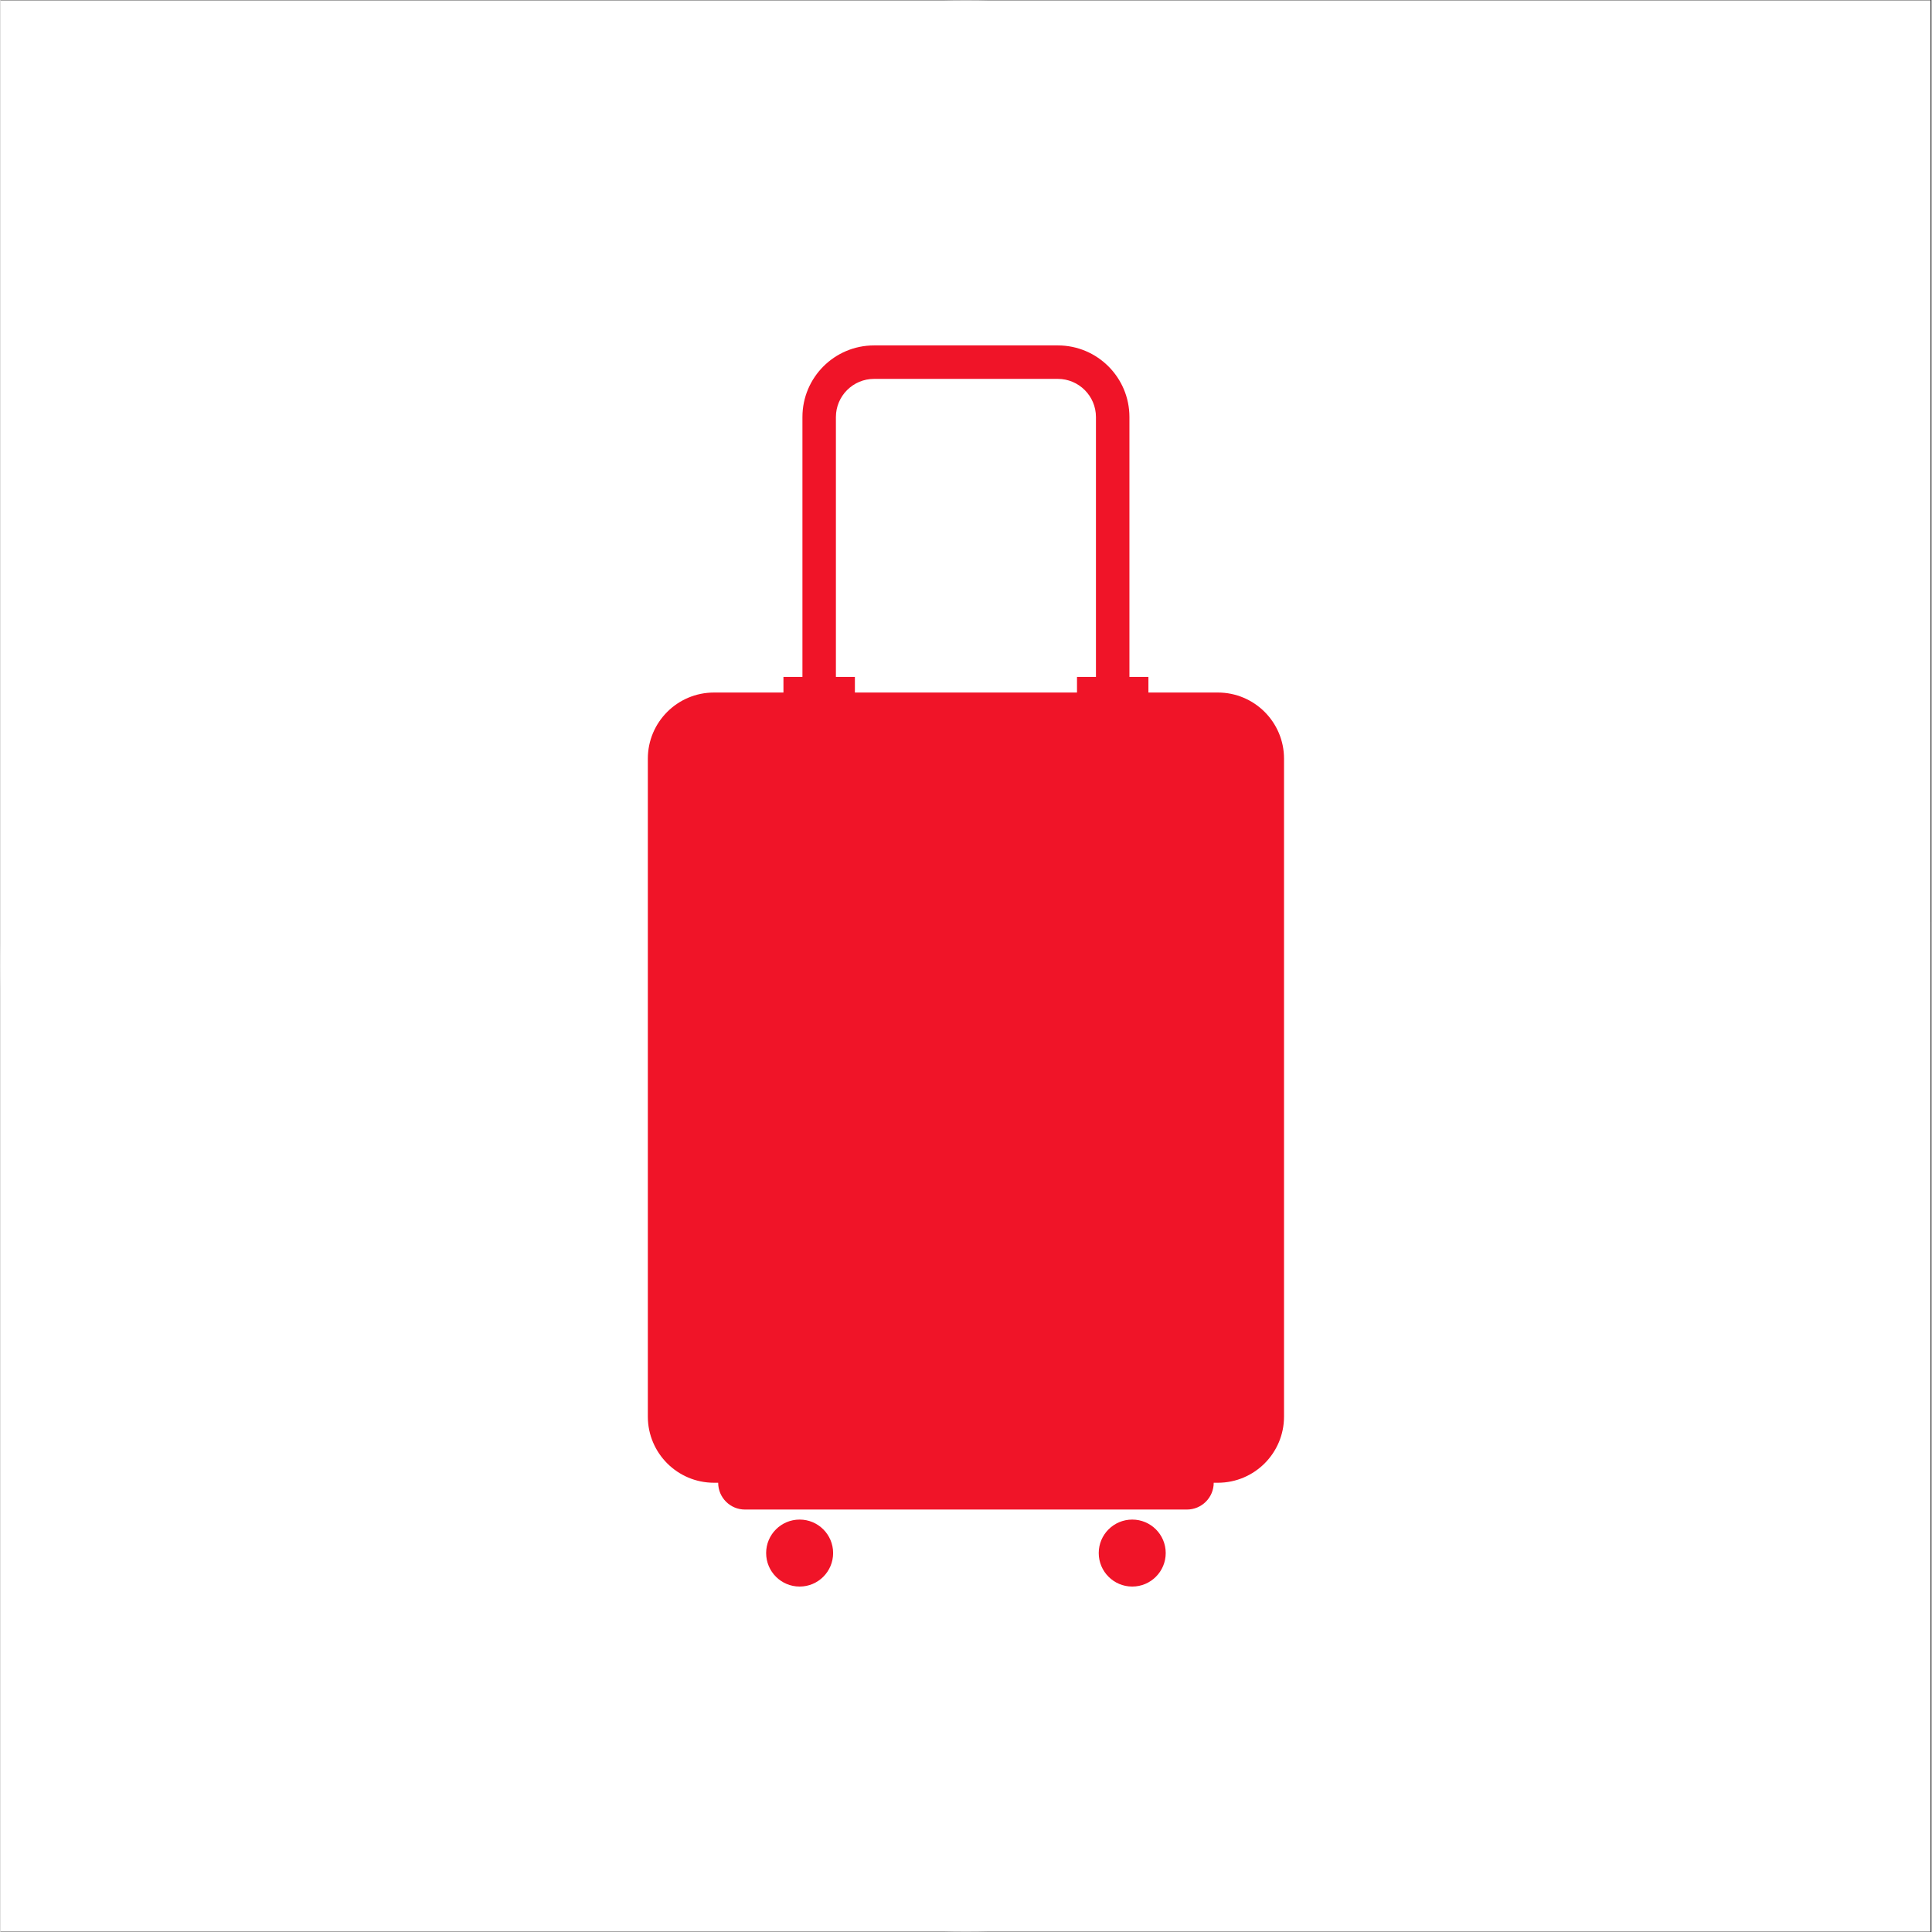 <svg xmlns="http://www.w3.org/2000/svg" xmlns:xlink="http://www.w3.org/1999/xlink" width="300" zoomAndPan="magnify" viewBox="0 0 224.88 225" height="300" preserveAspectRatio="xMidYMid meet" version="1.0"><rect x="0" y="0" width="224.88" height="225" fill="#333333" stroke="none"/><defs><clipPath id="d9193d0697"><path d="M 0 0.059 L 224.762 0.059 L 224.762 224.938 L 0 224.938 Z M 0 0.059 " clip-rule="nonzero"/></clipPath><clipPath id="7b9d70579d"><path d="M 0 0.059 L 224.762 0.059 L 224.762 224.938 L 0 224.938 Z M 0 0.059 " clip-rule="nonzero"/></clipPath><clipPath id="f8329c61f3"><path d="M 112.441 0.059 C 50.34 0.059 0 50.402 0 112.5 C 0 174.598 50.34 224.941 112.441 224.941 C 174.539 224.941 224.879 174.598 224.879 112.5 C 224.879 50.402 174.539 0.059 112.441 0.059 Z M 112.441 0.059 " clip-rule="nonzero"/></clipPath><clipPath id="561b1a2092"><path d="M 0 0.059 L 224.762 0.059 L 224.762 224.938 L 0 224.938 Z M 0 0.059 " clip-rule="nonzero"/></clipPath><clipPath id="0475c2136c"><path d="M 112.441 0.059 C 50.34 0.059 0 50.402 0 112.5 C 0 174.598 50.34 224.941 112.441 224.941 C 174.539 224.941 224.879 174.598 224.879 112.5 C 224.879 50.402 174.539 0.059 112.441 0.059 Z M 112.441 0.059 " clip-rule="nonzero"/></clipPath><clipPath id="17aea488ff"><rect x="0" width="225" y="0" height="225"/></clipPath><clipPath id="6a8b6bea69"><path d="M 75.387 40.227 L 149.477 40.227 L 149.477 175.945 L 75.387 175.945 Z M 75.387 40.227 " clip-rule="nonzero"/></clipPath><clipPath id="d3c3926dfb"><path d="M 127 176 L 136 176 L 136 184.992 L 127 184.992 Z M 127 176 " clip-rule="nonzero"/></clipPath><clipPath id="5f3d2831b5"><path d="M 89 176 L 97 176 L 97 184.992 L 89 184.992 Z M 89 176 " clip-rule="nonzero"/></clipPath><clipPath id="5a4623fd7e"><rect x="0" width="225" y="0" height="225"/></clipPath></defs><g clip-path="url(#d9193d0697)"><path fill="#ffffff" d="M 0 0.059 L 224.879 0.059 L 224.879 224.941 L 0 224.941 Z M 0 0.059 " fill-opacity="1" fill-rule="nonzero"/><path fill="#ffffff" d="M 0 0.059 L 224.879 0.059 L 224.879 224.941 L 0 224.941 Z M 0 0.059 " fill-opacity="1" fill-rule="nonzero"/><g transform="matrix(1, 0, 0, 1, 0, -0)"><g clip-path="url(#5a4623fd7e)"><g clip-path="url(#7b9d70579d)"><g clip-path="url(#f8329c61f3)"><g transform="matrix(1, 0, 0, 1, 0, -0)"><g clip-path="url(#17aea488ff)"><g clip-path="url(#561b1a2092)"><g clip-path="url(#0475c2136c)"><path fill="#ffffff" d="M 0 0.059 L 224.879 0.059 L 224.879 224.941 L 0 224.941 Z M 0 0.059 " fill-opacity="1" fill-rule="nonzero"/></g></g></g></g></g></g><g clip-path="url(#6a8b6bea69)"><path fill="#f01428" d="M 97.289 48.57 C 97.289 46.121 99.281 44.125 101.73 44.125 L 123.133 44.125 C 125.582 44.125 127.574 46.121 127.574 48.57 L 127.574 78.832 L 125.367 78.832 L 125.367 80.652 L 99.5 80.652 L 99.5 78.832 L 97.289 78.832 Z M 141.77 80.652 L 133.684 80.652 L 133.684 78.832 L 131.473 78.832 L 131.473 48.57 C 131.473 43.961 127.738 40.227 123.133 40.227 L 101.73 40.227 C 97.125 40.227 93.391 43.961 93.391 48.57 L 93.391 78.832 L 91.18 78.832 L 91.18 80.652 L 83.094 80.652 C 78.836 80.652 75.387 84.102 75.387 88.355 L 75.387 164.973 C 75.387 169.23 78.836 172.68 83.094 172.68 L 83.578 172.68 C 83.578 174.402 84.973 175.801 86.695 175.801 L 138.168 175.801 C 139.891 175.801 141.289 174.402 141.289 172.68 L 141.77 172.68 C 146.027 172.68 149.477 169.23 149.477 164.973 L 149.477 88.355 C 149.477 84.102 146.027 80.652 141.77 80.652 " fill-opacity="1" fill-rule="nonzero"/></g><g clip-path="url(#d3c3926dfb)"><path fill="#f01428" d="M 135.699 180.867 C 135.699 183.023 133.953 184.77 131.801 184.77 C 129.645 184.77 127.898 183.023 127.898 180.867 C 127.898 178.715 129.645 176.969 131.801 176.969 C 133.953 176.969 135.699 178.715 135.699 180.867 " fill-opacity="1" fill-rule="nonzero"/></g><g clip-path="url(#5f3d2831b5)"><path fill="#f01428" d="M 96.965 180.867 C 96.965 183.023 95.219 184.77 93.066 184.77 C 90.91 184.77 89.164 183.023 89.164 180.867 C 89.164 178.715 90.91 176.969 93.066 176.969 C 95.219 176.969 96.965 178.715 96.965 180.867 " fill-opacity="1" fill-rule="nonzero"/></g></g></g></g></svg>